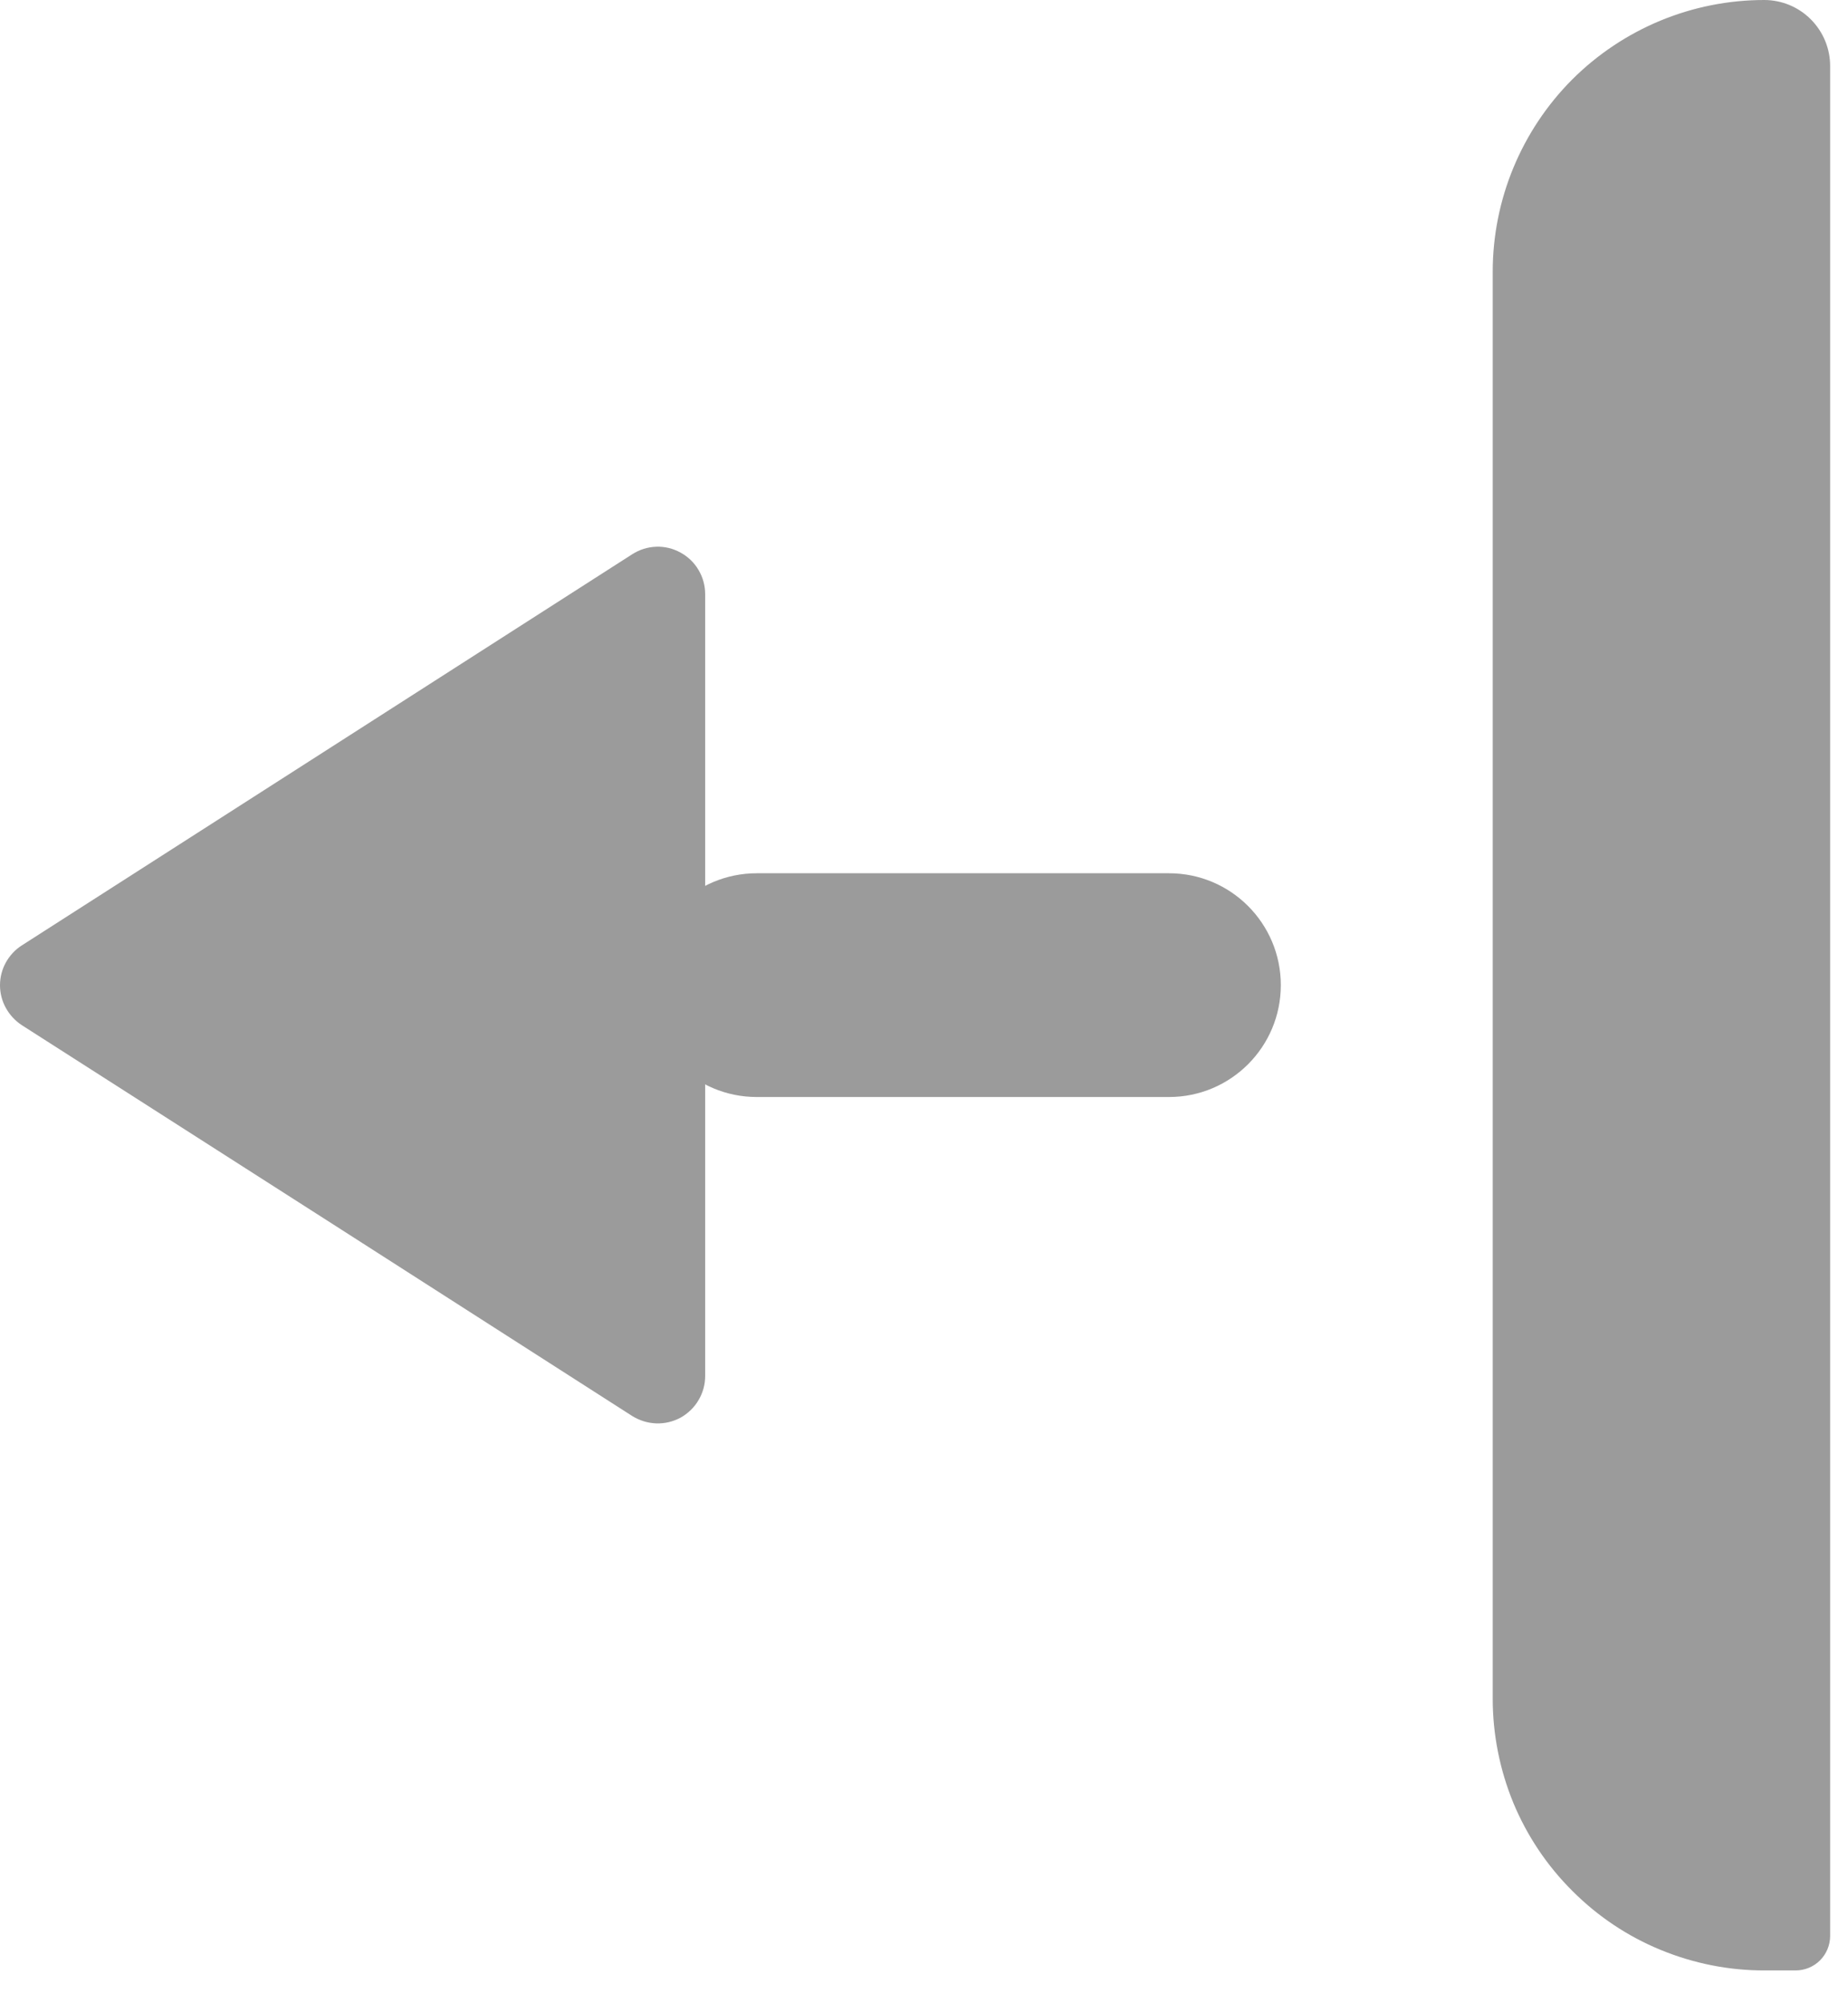 <svg width="12" height="13" viewBox="0 0 12 13" fill="none" xmlns="http://www.w3.org/2000/svg">
<path d="M7.591 5.667H4.914C4.513 5.667 4.188 5.992 4.188 6.393C4.188 6.794 4.513 7.119 4.914 7.119H7.591C7.992 7.119 8.317 6.794 8.317 6.393C8.317 5.992 7.992 5.667 7.591 5.667Z" fill="#9B9B9B"/>
<path d="M0.142 6.653C0.099 6.625 0.063 6.586 0.038 6.541C0.013 6.496 7.34043e-05 6.445 0 6.394C7.34043e-05 6.342 0.013 6.291 0.038 6.246C0.063 6.201 0.099 6.162 0.142 6.135L2.158 4.844L4.105 3.597C4.152 3.567 4.205 3.55 4.261 3.548C4.316 3.546 4.37 3.559 4.419 3.586C4.467 3.612 4.508 3.651 4.536 3.699C4.564 3.746 4.579 3.8 4.579 3.856V8.93C4.579 8.985 4.564 9.039 4.536 9.086C4.508 9.134 4.467 9.173 4.419 9.2C4.37 9.226 4.316 9.239 4.261 9.237C4.205 9.235 4.152 9.218 4.105 9.189L2.158 7.942L0.142 6.653Z" fill="#9B9B9B"/>
<path d="M11.66 12.787H11.46C11.228 12.788 10.998 12.742 10.784 12.654C10.569 12.566 10.375 12.436 10.211 12.272C10.046 12.108 9.916 11.914 9.827 11.7C9.739 11.486 9.693 11.256 9.693 11.024L9.693 1.763C9.693 1.296 9.879 0.847 10.209 0.516C10.54 0.186 10.988 0 11.456 0C11.569 0 11.678 0.045 11.758 0.125C11.839 0.206 11.884 0.315 11.884 0.428L11.884 12.563C11.884 12.623 11.86 12.68 11.818 12.722C11.776 12.764 11.719 12.787 11.66 12.787Z" fill="#9B9B9B"/>
</svg>
